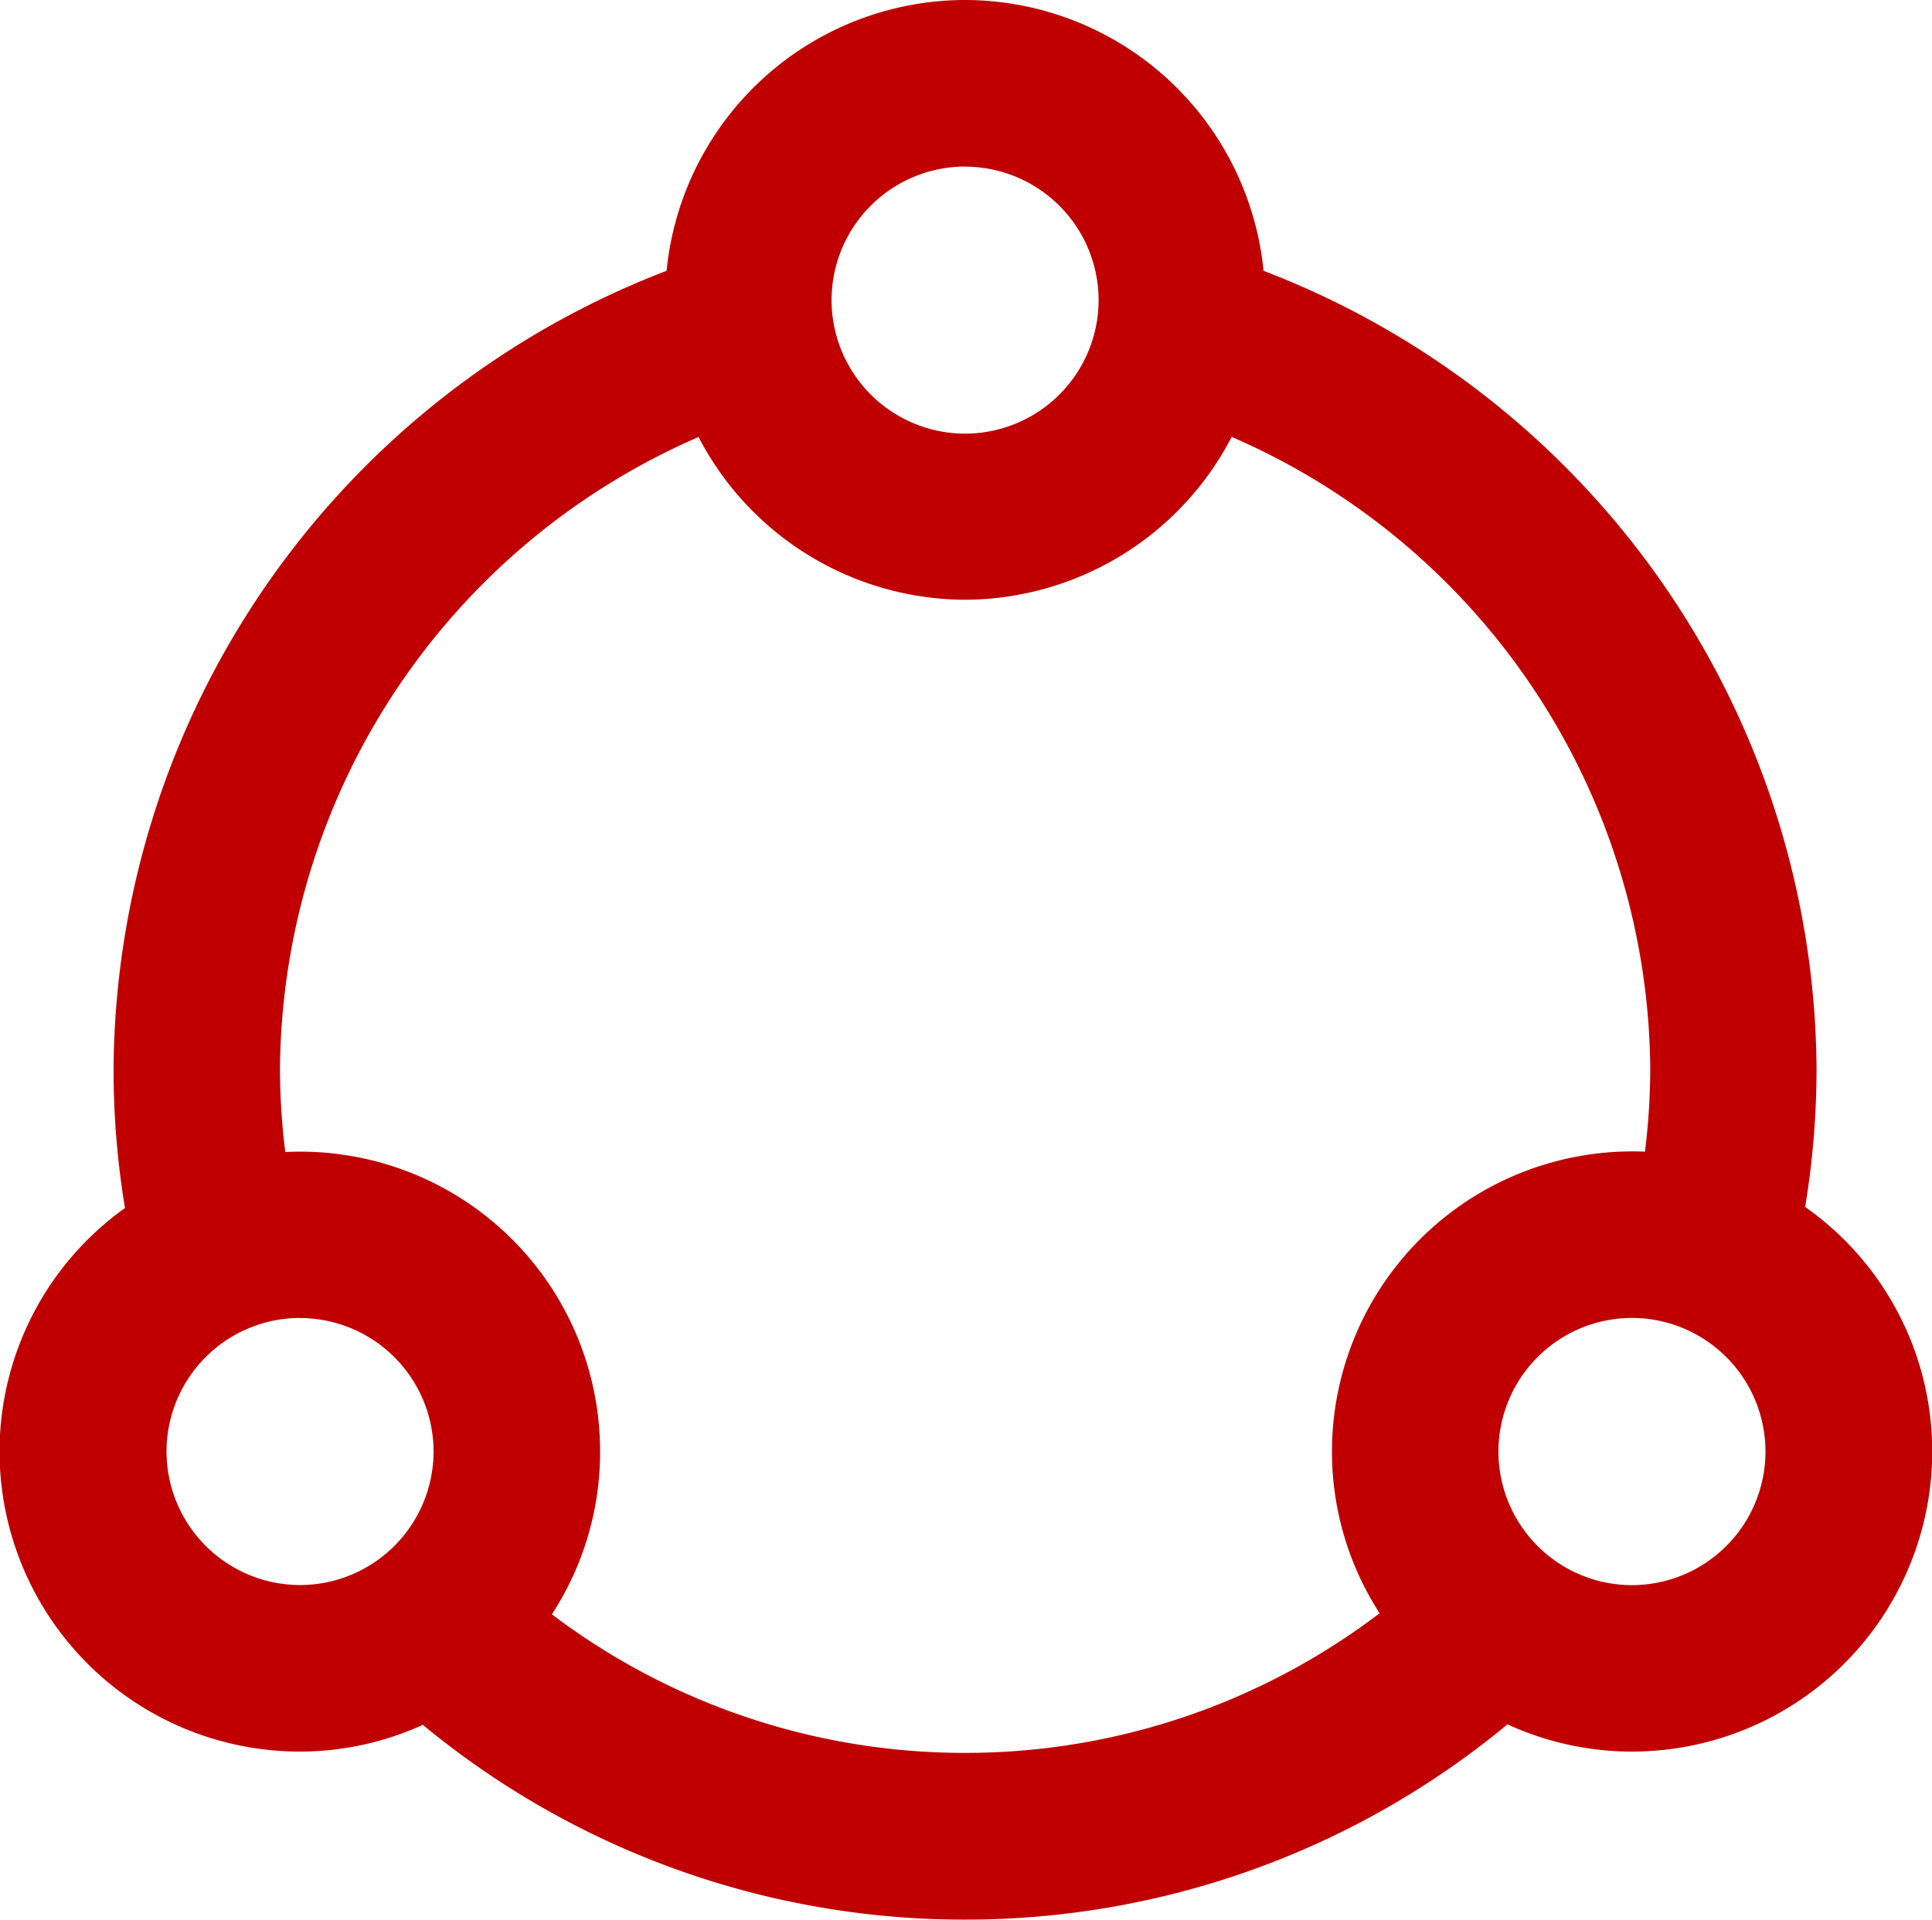 <?xml version="1.0" encoding="UTF-8"?>
<svg xmlns="http://www.w3.org/2000/svg" width="33.888" height="33.679" viewBox="0 0 33.888 33.679">
  <path id="Tracé_235" data-name="Tracé 235" d="M-178.029-.347a14.944,14.944,0,0,0,.2-2.434,15.1,15.1,0,0,0-9.7-13.99,5.27,5.27,0,0,0-5.238-4.751A5.27,5.27,0,0,0-198-16.771a15.1,15.1,0,0,0-9.7,13.99A14.939,14.939,0,0,0-207.5-.328a5.25,5.25,0,0,0-2.2,4.273,5.269,5.269,0,0,0,5.263,5.263,5.223,5.223,0,0,0,2.162-.469,14.9,14.9,0,0,0,9.5,3.417A14.893,14.893,0,0,0-183.25,8.73a5.219,5.219,0,0,0,2.183.478A5.269,5.269,0,0,0-175.8,3.946,5.243,5.243,0,0,0-178.029-.347Zm-3.038,6.635a2.345,2.345,0,0,1-2.342-2.342A2.345,2.345,0,0,1-181.067,1.6a2.345,2.345,0,0,1,2.342,2.342A2.345,2.345,0,0,1-181.067,6.288Zm-23.621-7.6a11.9,11.9,0,0,1-.093-1.471,12.184,12.184,0,0,1,7.342-11.072A5.288,5.288,0,0,0-192.764-11a5.289,5.289,0,0,0,4.676-2.857,12.185,12.185,0,0,1,7.342,11.071,11.865,11.865,0,0,1-.093,1.469,5.269,5.269,0,0,0-5.49,5.258,5.221,5.221,0,0,0,.836,2.84,12,12,0,0,1-7.27,2.45A12,12,0,0,1-200.012,6.8a5.219,5.219,0,0,0,.846-2.856A5.26,5.26,0,0,0-204.689-1.311Zm.259,2.914a2.345,2.345,0,0,1,2.342,2.342,2.345,2.345,0,0,1-2.342,2.342,2.345,2.345,0,0,1-2.342-2.342A2.345,2.345,0,0,1-204.429,1.6Zm11.665-20.2a2.345,2.345,0,0,1,2.342,2.342,2.345,2.345,0,0,1-2.342,2.342,2.345,2.345,0,0,1-2.342-2.342A2.345,2.345,0,0,1-192.764-18.6Z" transform="translate(209.692 21.522)" fill="#c00000"></path>
</svg>
